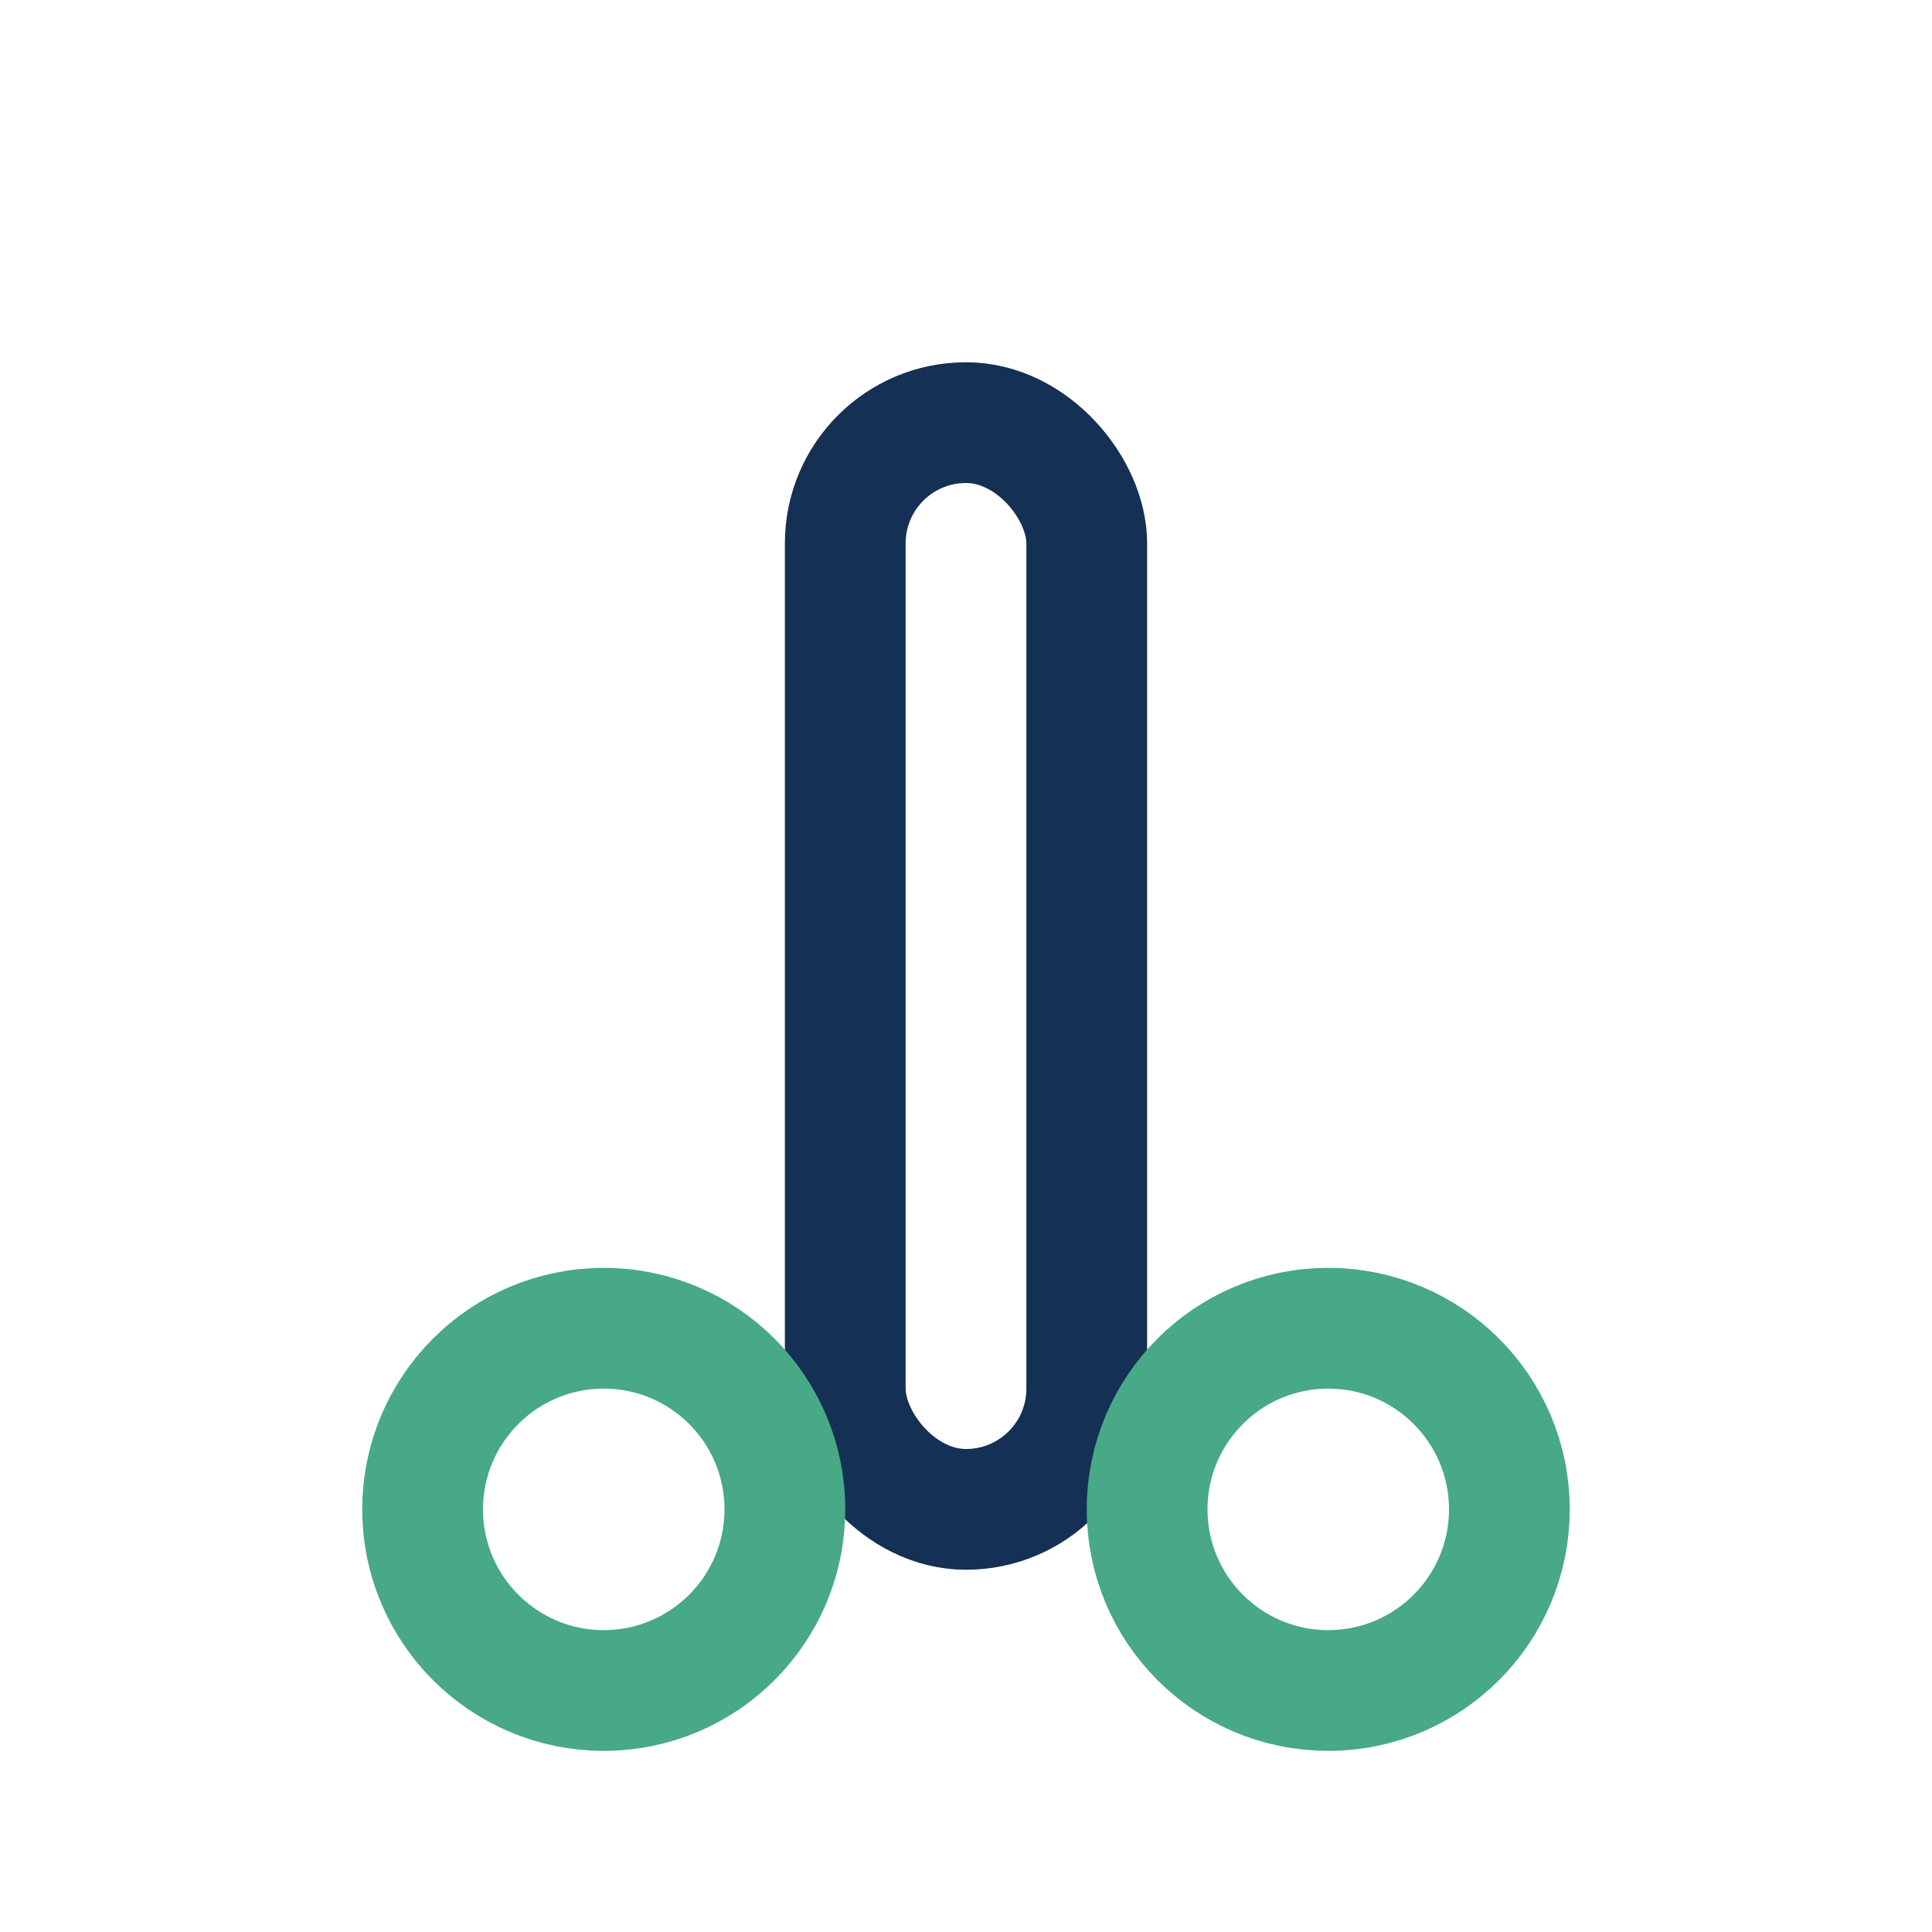 <?xml version="1.0" encoding="UTF-8"?>
<svg xmlns="http://www.w3.org/2000/svg" width="32" height="32" viewBox="0 0 32 32"><rect x="14" y="7" width="4" height="18" rx="2" fill="none" stroke="#153055" stroke-width="2"/><circle cx="10" cy="25" r="3" stroke="#47A985" stroke-width="2" fill="none"/><circle cx="22" cy="25" r="3" stroke="#47A985" stroke-width="2" fill="none"/></svg>